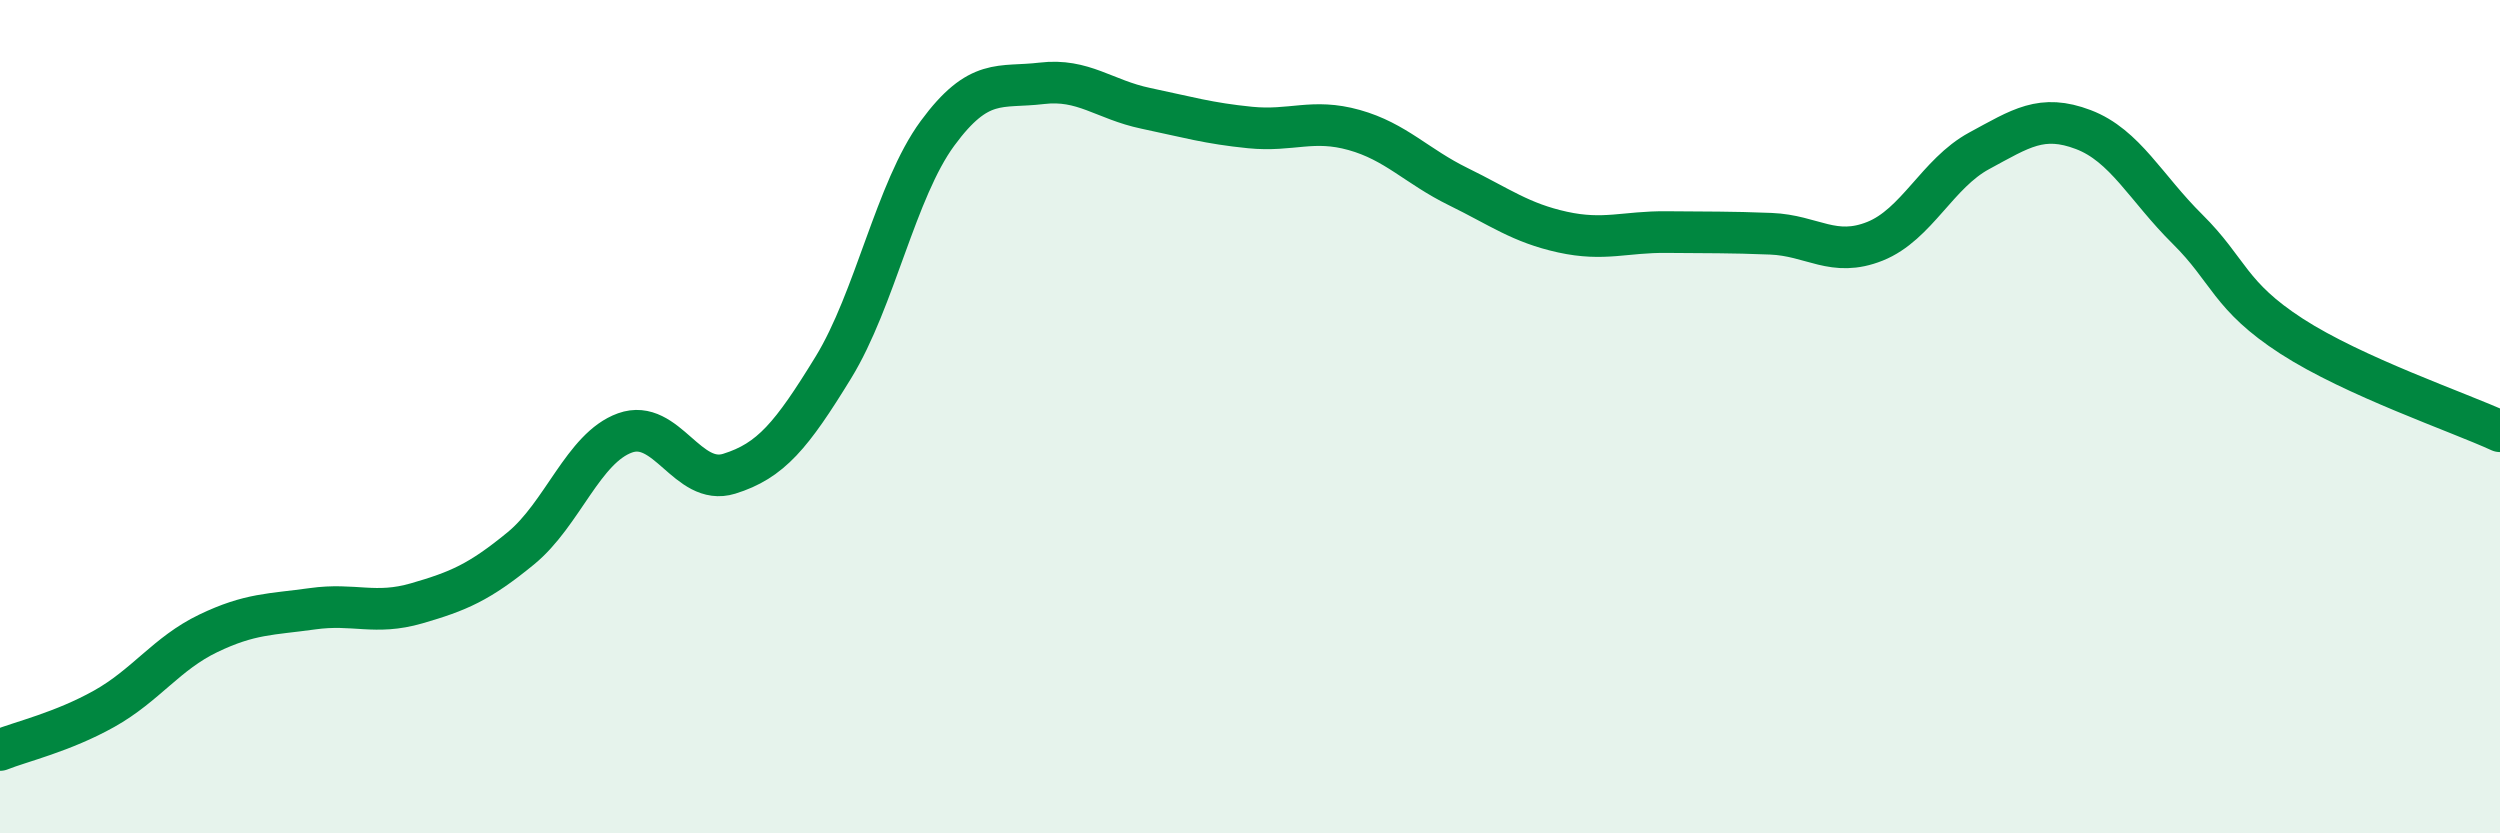 
    <svg width="60" height="20" viewBox="0 0 60 20" xmlns="http://www.w3.org/2000/svg">
      <path
        d="M 0,18 C 0.5,17.8 1.5,17.57 2.5,17.01 C 3.5,16.45 4,15.68 5,15.2 C 6,14.72 6.5,14.75 7.5,14.61 C 8.5,14.47 9,14.77 10,14.48 C 11,14.19 11.5,13.98 12.5,13.16 C 13.5,12.34 14,10.75 15,10.39 C 16,10.03 16.5,11.68 17.5,11.37 C 18.5,11.06 19,10.45 20,8.82 C 21,7.19 21.5,4.56 22.5,3.2 C 23.5,1.84 24,2.12 25,2 C 26,1.88 26.5,2.39 27.5,2.6 C 28.5,2.81 29,2.96 30,3.06 C 31,3.16 31.5,2.84 32.5,3.12 C 33.5,3.4 34,3.99 35,4.48 C 36,4.97 36.5,5.35 37.5,5.57 C 38.5,5.79 39,5.56 40,5.57 C 41,5.58 41.5,5.57 42.5,5.61 C 43.5,5.65 44,6.19 45,5.79 C 46,5.39 46.5,4.16 47.5,3.62 C 48.5,3.08 49,2.73 50,3.11 C 51,3.49 51.5,4.51 52.5,5.5 C 53.5,6.49 53.5,7.1 55,8.07 C 56.5,9.04 59,9.89 60,10.35L60 20L0 20Z"
        fill="#008740"
        opacity="0.1"
        stroke-linecap="round"
        stroke-linejoin="round"
      />
      <path
        d="M 0,18 C 0.5,17.8 1.5,17.57 2.5,17.01 C 3.5,16.45 4,15.68 5,15.2 C 6,14.72 6.5,14.75 7.5,14.61 C 8.5,14.47 9,14.77 10,14.48 C 11,14.19 11.5,13.98 12.5,13.16 C 13.5,12.34 14,10.75 15,10.39 C 16,10.03 16.5,11.68 17.5,11.37 C 18.5,11.06 19,10.45 20,8.82 C 21,7.19 21.5,4.56 22.5,3.2 C 23.5,1.84 24,2.12 25,2 C 26,1.88 26.5,2.39 27.5,2.6 C 28.5,2.81 29,2.96 30,3.06 C 31,3.16 31.5,2.84 32.5,3.12 C 33.5,3.4 34,3.99 35,4.48 C 36,4.97 36.5,5.35 37.5,5.57 C 38.5,5.79 39,5.56 40,5.57 C 41,5.58 41.5,5.57 42.5,5.61 C 43.5,5.65 44,6.19 45,5.79 C 46,5.39 46.5,4.16 47.5,3.62 C 48.5,3.08 49,2.73 50,3.11 C 51,3.49 51.5,4.51 52.5,5.5 C 53.5,6.49 53.5,7.1 55,8.07 C 56.5,9.04 59,9.89 60,10.35"
        stroke="#008740"
        stroke-width="1"
        fill="none"
        stroke-linecap="round"
        stroke-linejoin="round"
      />
    </svg>
  